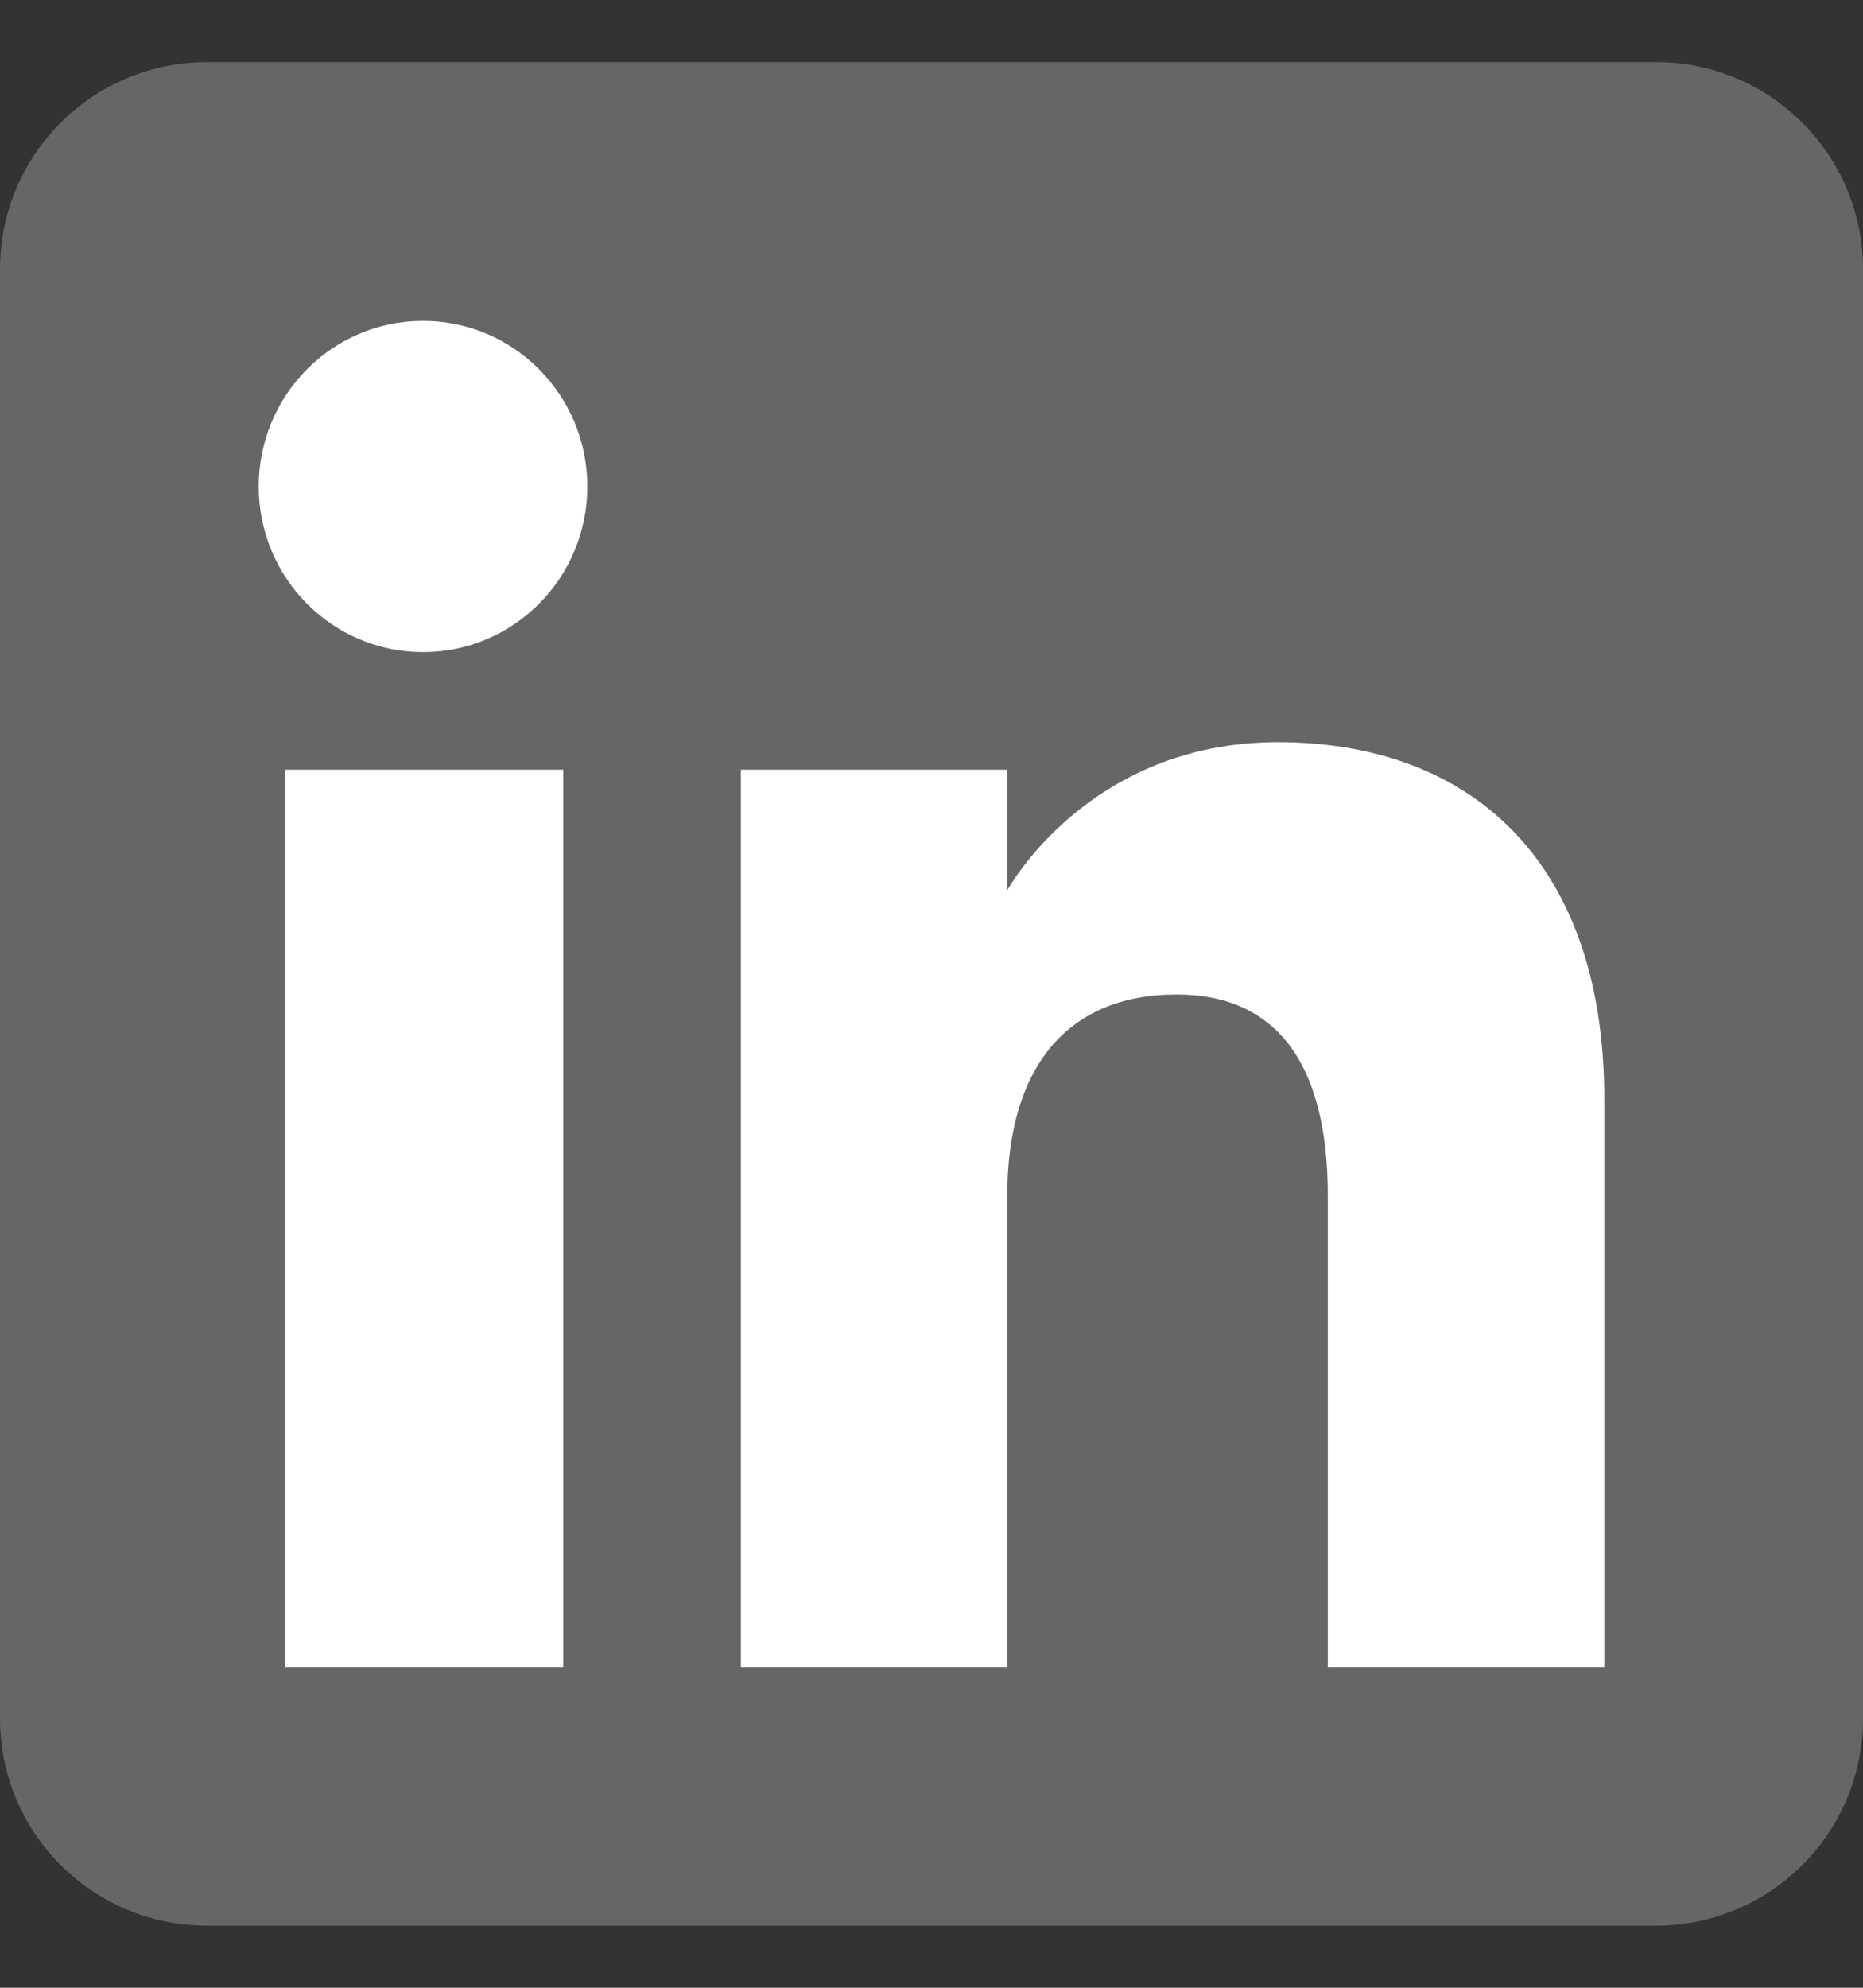 <svg width="15" height="16" viewBox="0 0 15 16" fill="none" xmlns="http://www.w3.org/2000/svg">
<rect x="0" y="0" width="15" height="16" fill="#333333" stroke="none"/>
<path fill-rule="evenodd" clip-rule="evenodd" d="M1.667 15.5H13.333C14.254 15.5 15 14.754 15 13.833V2.167C15 1.246 14.254 0.5 13.333 0.5H1.667C0.746 0.5 0 1.246 0 2.167V13.833C0 14.754 0.746 15.5 1.667 15.5Z" fill="#666666"/>
<path fill-rule="evenodd" clip-rule="evenodd" d="M12.917 13.417H10.691V9.626C10.691 8.586 10.296 8.005 9.473 8.005C8.578 8.005 8.11 8.61 8.11 9.626V13.417H5.965V6.195H8.11V7.167C8.11 7.167 8.755 5.974 10.288 5.974C11.82 5.974 12.917 6.909 12.917 8.844V13.417ZM3.406 5.249C2.675 5.249 2.083 4.652 2.083 3.916C2.083 3.18 2.675 2.583 3.406 2.583C4.137 2.583 4.729 3.18 4.729 3.916C4.729 4.652 4.137 5.249 3.406 5.249ZM2.298 13.417H4.535V6.195H2.298V13.417Z" fill="white"/>
</svg>
